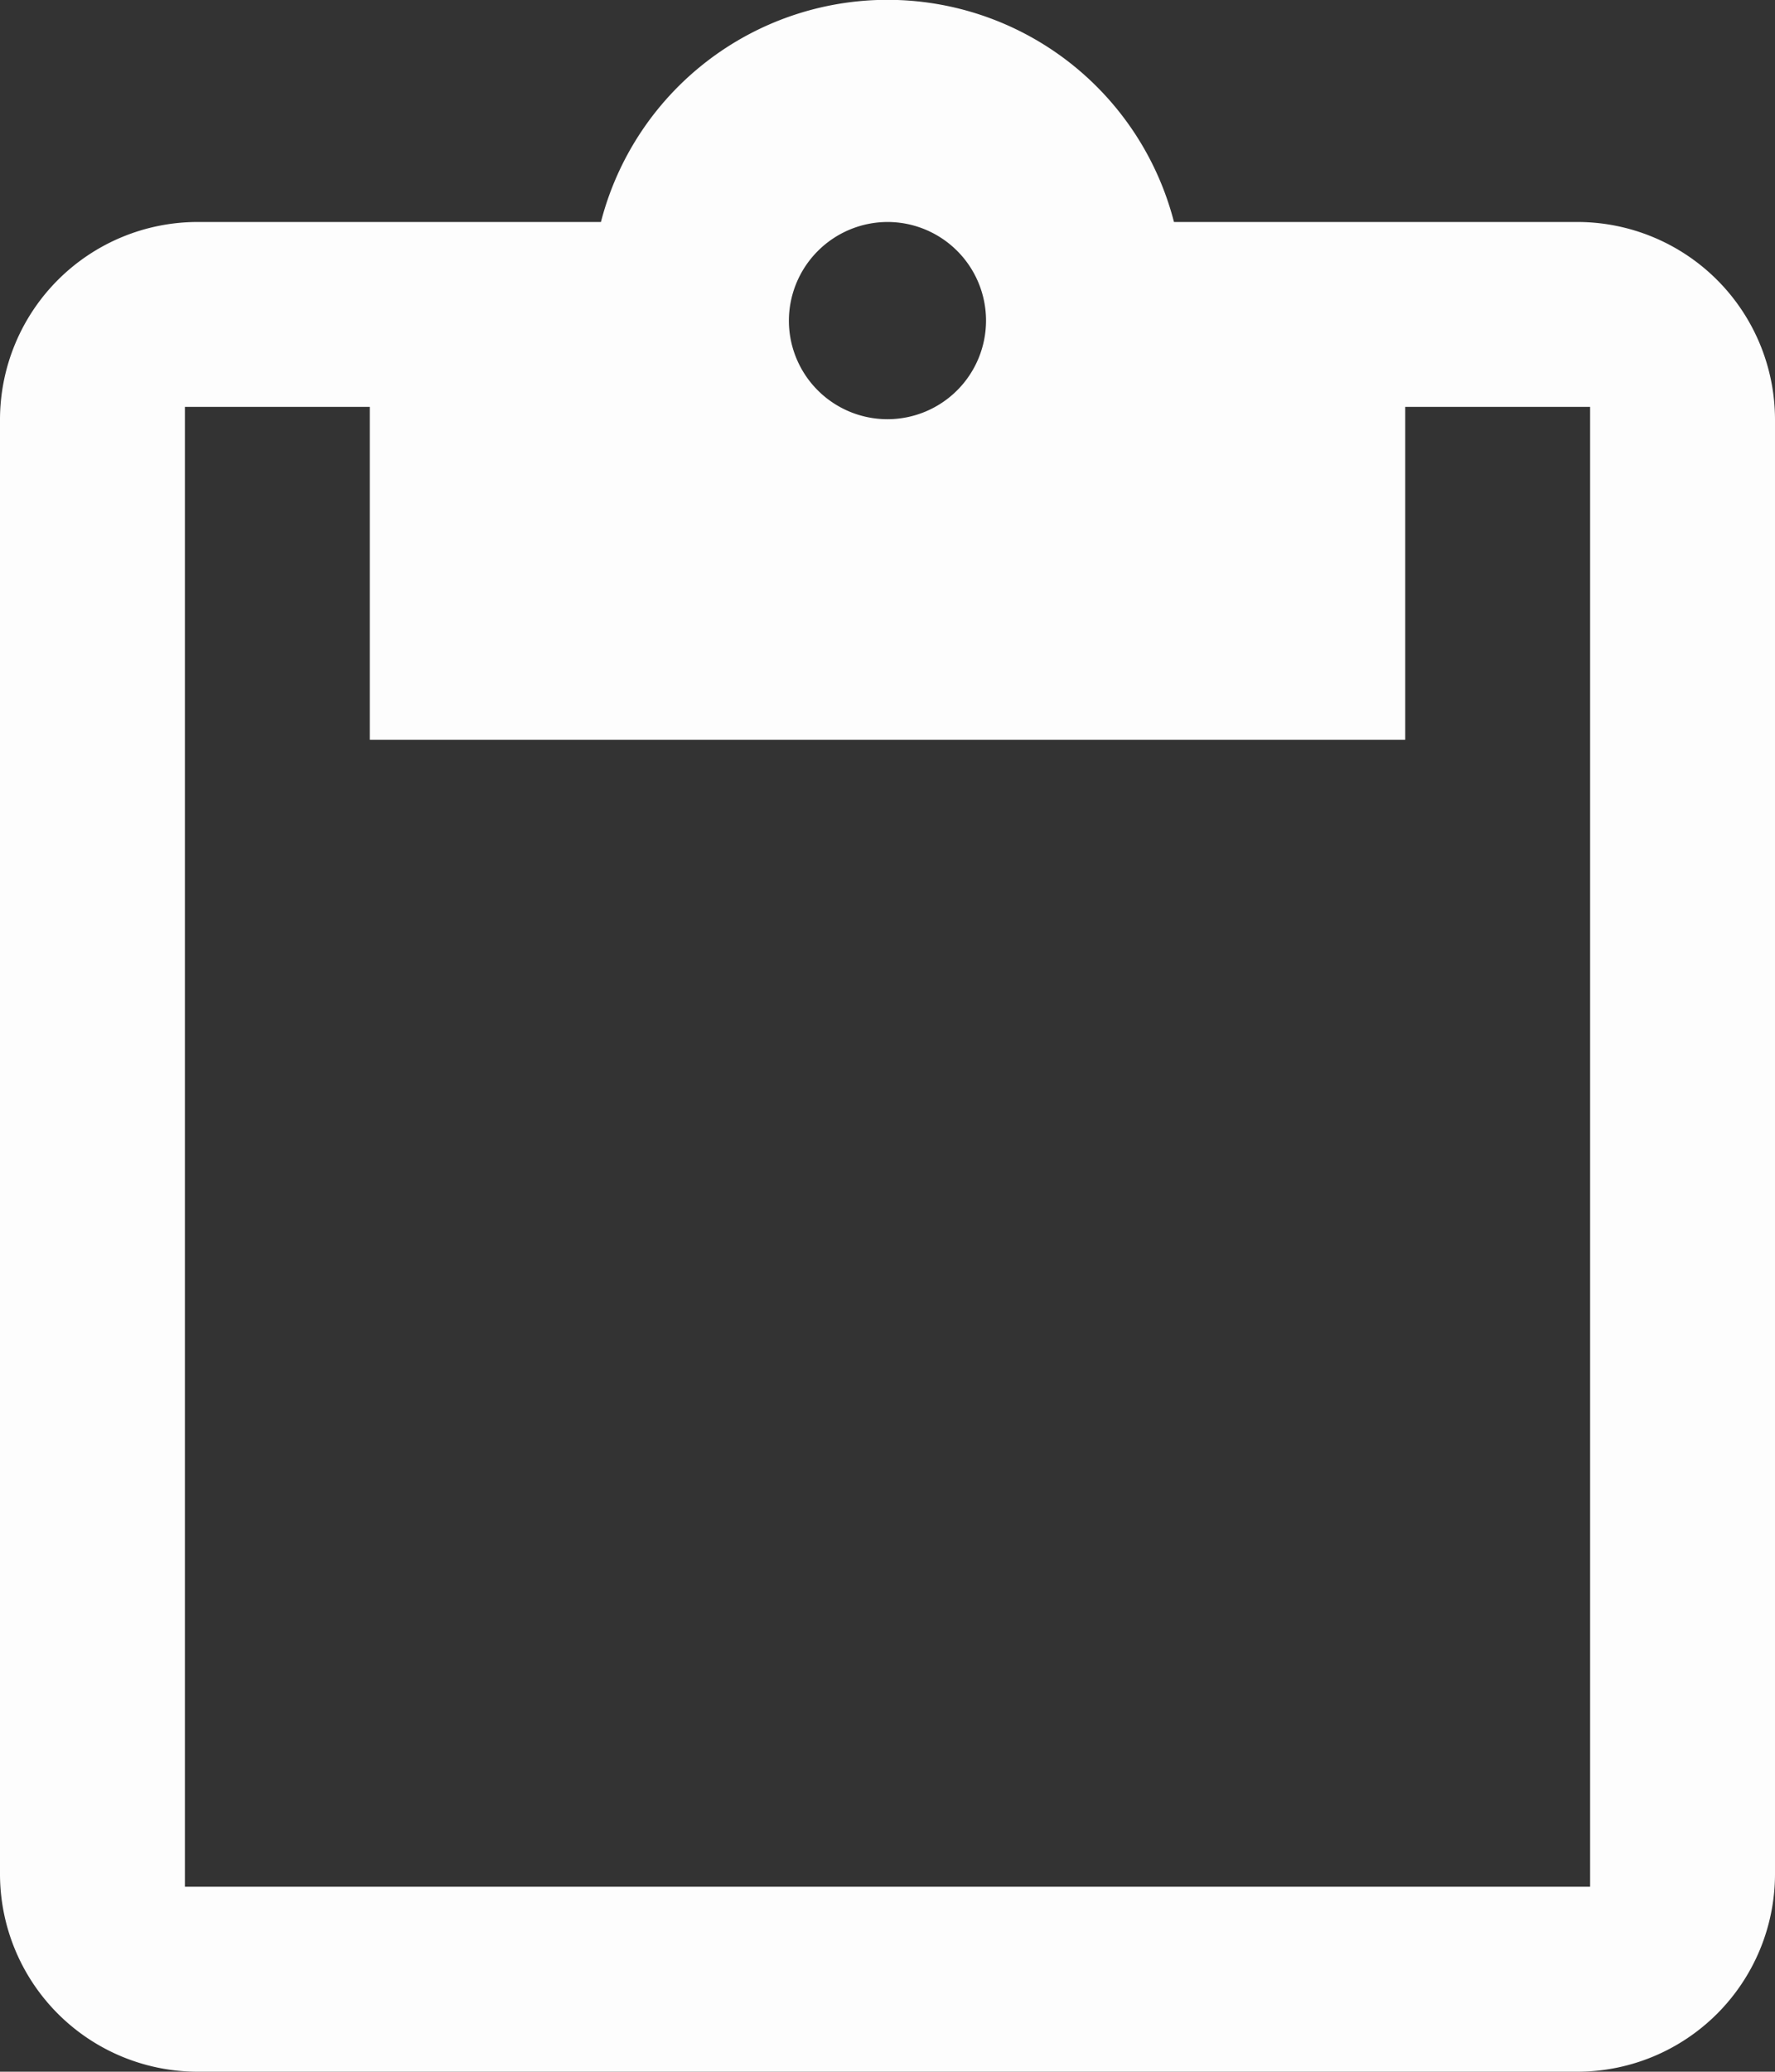 <svg xmlns="http://www.w3.org/2000/svg" width="20.295" height="23.677" viewBox="0 0 20.295 23.677">
  <rect x="0" y="0" width="20.295" height="23.677" fill="#333333" stroke="none"/>
  <g id="icon_cotizador" transform="translate(-11 -26.65)">
    <path id="Icon_ionic-md-clipboard" data-name="Icon ionic-md-clipboard" d="M22.54,4.787H17.923a3.383,3.383,0,0,0-6.552,0H6.755A2.261,2.261,0,0,0,4.5,7.042v16.63a2.261,2.261,0,0,0,2.255,2.255H22.54a2.261,2.261,0,0,0,2.255-2.255V7.042A2.261,2.261,0,0,0,22.54,4.787Zm-7.892,0A1.127,1.127,0,1,1,13.52,5.914,1.131,1.131,0,0,1,14.647,4.787Zm8.033,19.026H6.614V6.9H8.728v3.805H20.567V6.9h2.114Z" transform="translate(6.5 24.4)" fill="#fdfdfd"/>
  </g>
</svg>
